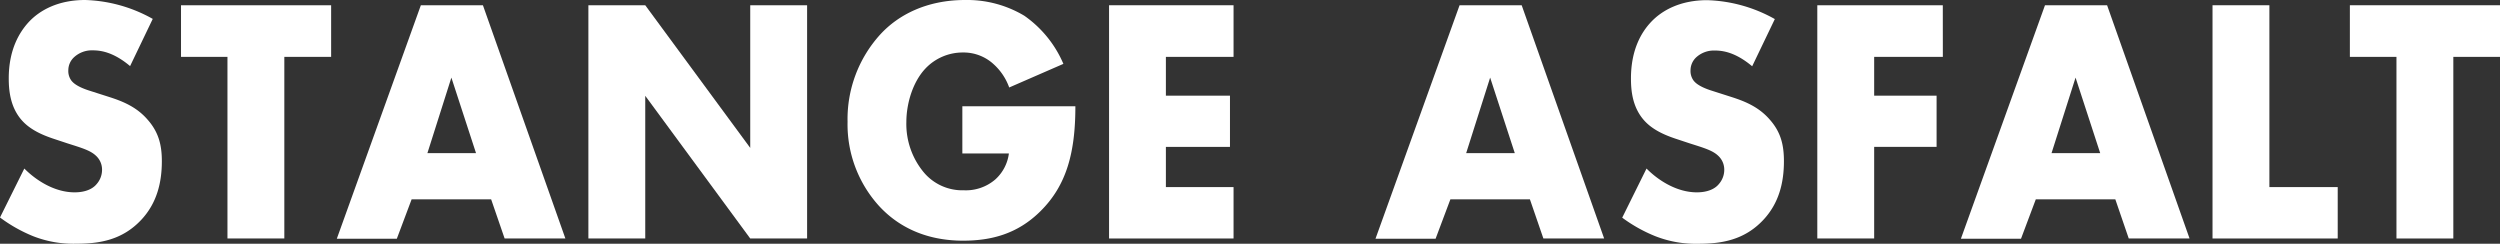 <svg xmlns="http://www.w3.org/2000/svg" viewBox="0 0 571.52 55.72"><rect x="0" y="0" width="571.52" height="55.72" fill="#333333" stroke="none"/><defs><style>.cls-1{fill:#fff;}</style></defs><g id="Layer_2" data-name="Layer 2"><g id="Layer_1-2" data-name="Layer 1"><path class="cls-1" d="M5.56,38.53c2.78,2.8,7,5.44,11.49,5.44,2.63,0,4.2-.88,5-1.84a4.94,4.94,0,0,0,1.28-3.36,4.3,4.3,0,0,0-1.43-3.2c-1.28-1.2-3.23-1.76-6.46-2.79l-3.38-1.12c-2.1-.72-5.18-1.92-7.21-4.32C2.33,24.38,2,20.62,2,17.91,2,11.35,4.43,7.35,6.61,5c2.55-2.72,6.76-5,12.84-5A33.49,33.49,0,0,1,34.92,4.32L29.74,15.11c-3.9-3.28-6.83-3.6-8.56-3.6a6,6,0,0,0-4.28,1.6A4.06,4.06,0,0,0,15.62,16a3.71,3.71,0,0,0,.68,2.4c.37.48,1.27,1.44,4.35,2.39l4,1.28c3.16,1,6.46,2.24,9.09,5.28C36.28,30.22,37,33.18,37,36.85c0,4.88-1.13,9.6-4.73,13.43-4.28,4.56-9.46,5.44-14.8,5.44A25.27,25.27,0,0,1,7.59,54,34.23,34.23,0,0,1,0,49.72Z"/><path class="cls-1" d="M65,13V54.52h-13V13H41.38V1.2H75.7V13Z"/><path class="cls-1" d="M112.28,45.57H94.1l-3.38,9H77L96.21,1.2H110.4l18.85,53.32H115.36ZM108.82,35l-5.63-17.26L97.71,35Z"/><path class="cls-1" d="M134.51,54.52V1.2h13l24,32.61V1.2h13V54.52h-13l-24-32.62V54.52Z"/><path class="cls-1" d="M220,24.3h25.84c0,10.55-2,18.07-8,24-5.25,5.2-11.26,6.72-17.65,6.72-9,0-15.17-3.52-19.22-7.92a27.73,27.73,0,0,1-7.21-19.26,28.74,28.74,0,0,1,7.51-20C205.33,3.44,211.79,0,220.65,0a25.49,25.49,0,0,1,13.52,3.6,25.72,25.72,0,0,1,8.93,11L230.71,20a13.1,13.1,0,0,0-3.6-5.36,10.13,10.13,0,0,0-7-2.64,11.72,11.72,0,0,0-8.56,3.68c-2.93,3.12-4.35,8.07-4.35,12.23a17.29,17.29,0,0,0,4,11.51,11.5,11.5,0,0,0,9.16,4.08A10.3,10.3,0,0,0,227.56,41a9.65,9.65,0,0,0,3.08-5.92H220Z"/><path class="cls-1" d="M282,13H266.53v8.87h14.65V33.58H266.53v9.19H282V54.52H253.54V1.2H282Z"/><path class="cls-1" d="M349.75,45.57H331.57l-3.38,9H314.45L333.67,1.2h14.2l18.85,53.32H352.83ZM346.29,35l-5.63-17.26L335.18,35Z"/><path class="cls-1" d="M376.41,38.53c2.77,2.8,7,5.44,11.49,5.44,2.63,0,4.2-.88,5-1.84a4.94,4.94,0,0,0,1.28-3.36,4.3,4.3,0,0,0-1.43-3.2c-1.28-1.2-3.23-1.76-6.46-2.79l-3.38-1.12c-2.1-.72-5.18-1.92-7.21-4.32-2.55-3-2.85-6.72-2.85-9.43,0-6.56,2.4-10.56,4.58-12.87,2.55-2.72,6.76-5,12.84-5a33.49,33.49,0,0,1,15.47,4.32l-5.18,10.79c-3.91-3.28-6.84-3.6-8.56-3.6a6,6,0,0,0-4.28,1.6A4.06,4.06,0,0,0,386.47,16a3.71,3.71,0,0,0,.68,2.4c.37.48,1.27,1.44,4.35,2.39l4,1.28c3.16,1,6.46,2.24,9.09,5.28,2.55,2.88,3.23,5.84,3.23,9.51,0,4.88-1.13,9.6-4.73,13.43-4.28,4.56-9.47,5.44-14.8,5.44A25.32,25.32,0,0,1,378.43,54a34.26,34.26,0,0,1-7.58-4.24Z"/><path class="cls-1" d="M444.15,13h-15.7v8.87h14.27V33.58H428.45V54.52h-13V1.2h28.69Z"/><path class="cls-1" d="M483.58,45.57H465.4l-3.38,9H448.28L467.5,1.2h14.2l18.85,53.32h-13.9ZM480.12,35l-5.63-17.26L469,35Z"/><path class="cls-1" d="M518.8,1.2V42.77h15.62V54.52H505.8V1.2Z"/><path class="cls-1" d="M560.85,13V54.52h-13V13H537.2V1.2h34.32V13Z"/></g></g></svg>
